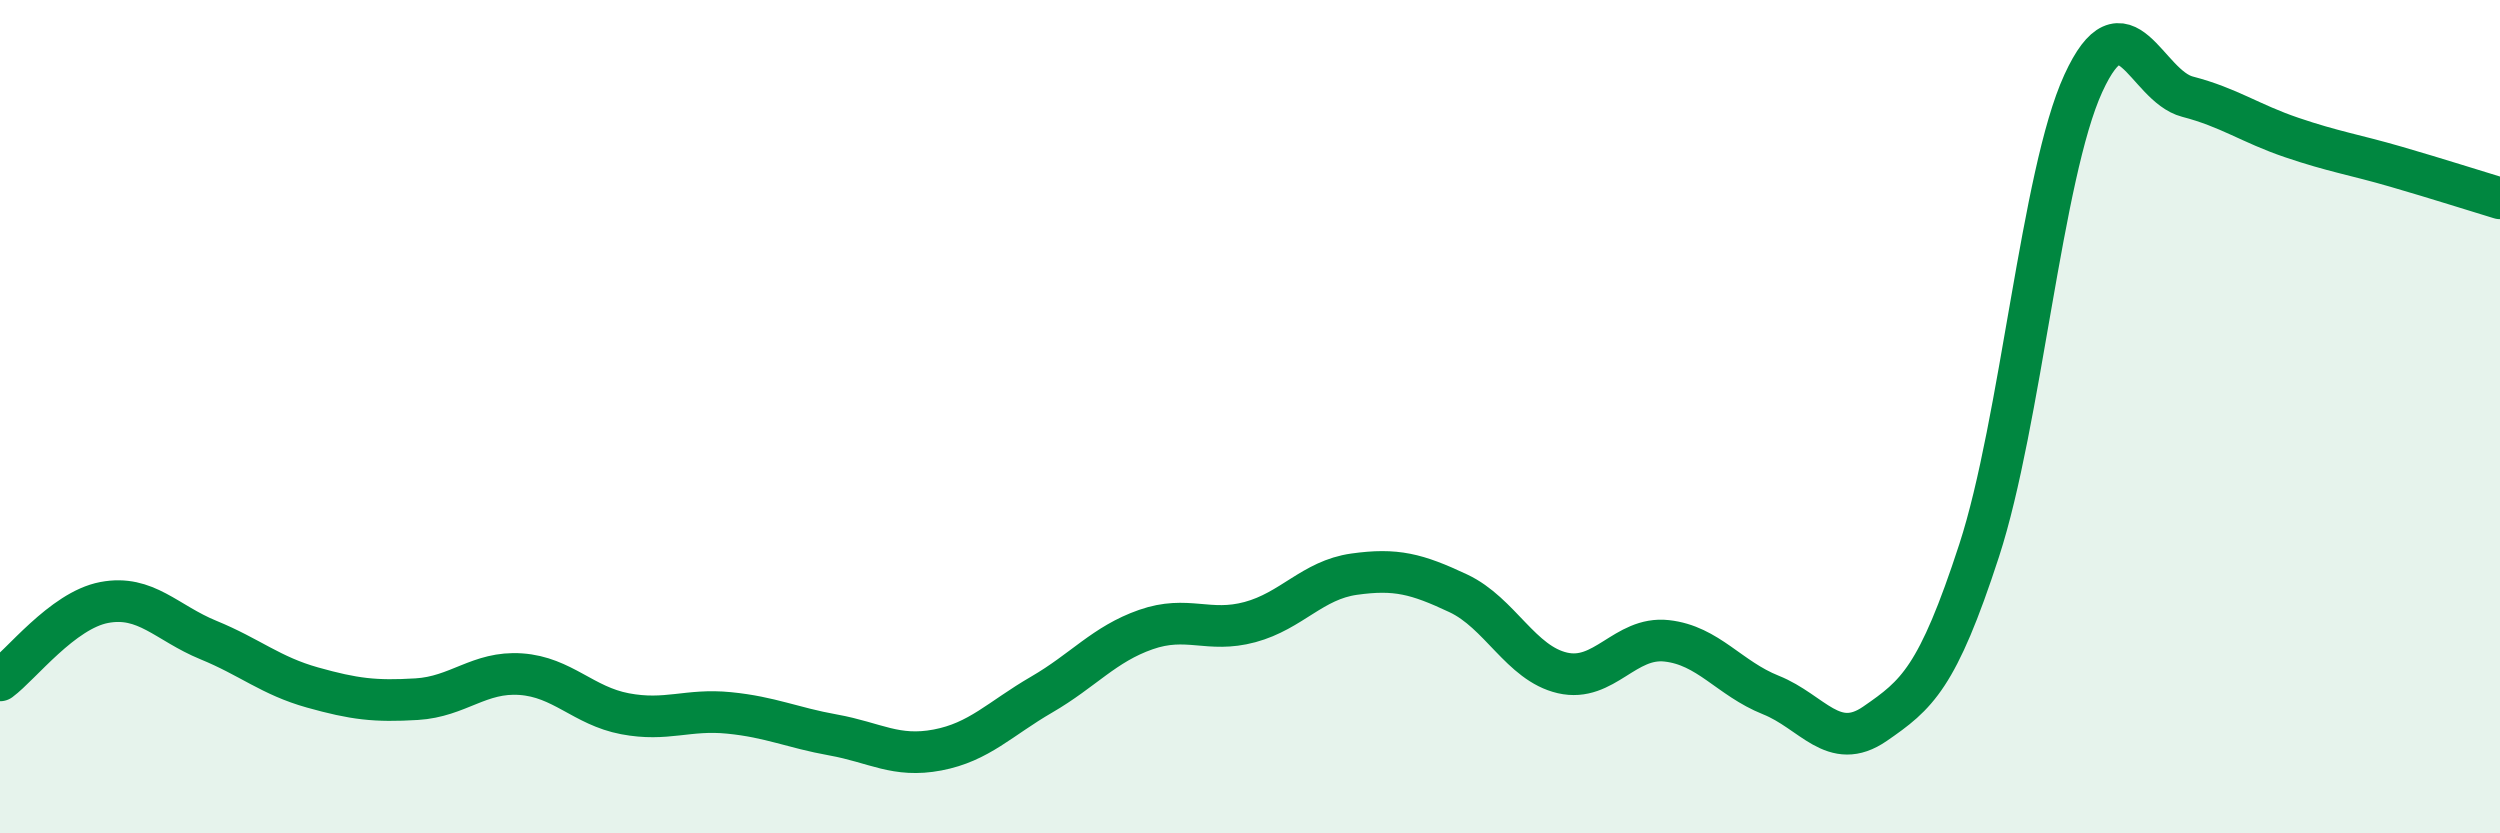 
    <svg width="60" height="20" viewBox="0 0 60 20" xmlns="http://www.w3.org/2000/svg">
      <path
        d="M 0,16.33 C 0.5,15.96 1.5,14.65 2.5,14.46 C 3.5,14.27 4,14.95 5,15.36 C 6,15.77 6.5,16.22 7.5,16.5 C 8.5,16.78 9,16.84 10,16.78 C 11,16.72 11.5,16.11 12.5,16.18 C 13.5,16.25 14,16.94 15,17.13 C 16,17.32 16.5,17.01 17.5,17.11 C 18.5,17.21 19,17.46 20,17.64 C 21,17.82 21.5,18.19 22.5,18 C 23.5,17.81 24,17.25 25,16.67 C 26,16.09 26.5,15.46 27.5,15.11 C 28.5,14.76 29,15.2 30,14.93 C 31,14.66 31.5,13.92 32.5,13.78 C 33.5,13.64 34,13.77 35,14.24 C 36,14.71 36.5,15.92 37.5,16.15 C 38.5,16.38 39,15.27 40,15.38 C 41,15.49 41.5,16.28 42.5,16.68 C 43.5,17.08 44,18.06 45,17.37 C 46,16.68 46.5,16.28 47.5,13.21 C 48.5,10.14 49,4.18 50,2 C 51,-0.18 51.5,2.06 52.5,2.32 C 53.5,2.58 54,2.96 55,3.3 C 56,3.64 56.5,3.71 57.5,4 C 58.5,4.29 59.5,4.61 60,4.76L60 20L0 20Z"
        fill="#008740"
        opacity="0.1"
        stroke-linecap="round"
        stroke-linejoin="round"
      />
      <path
        d="M 0,16.33 C 0.5,15.96 1.5,14.65 2.5,14.46 C 3.5,14.27 4,14.95 5,15.36 C 6,15.77 6.5,16.22 7.5,16.5 C 8.5,16.78 9,16.84 10,16.78 C 11,16.72 11.5,16.11 12.5,16.18 C 13.5,16.25 14,16.94 15,17.13 C 16,17.32 16.5,17.01 17.5,17.11 C 18.5,17.21 19,17.46 20,17.64 C 21,17.82 21.5,18.19 22.5,18 C 23.5,17.81 24,17.25 25,16.67 C 26,16.09 26.5,15.46 27.5,15.11 C 28.5,14.76 29,15.2 30,14.93 C 31,14.66 31.5,13.92 32.5,13.78 C 33.5,13.64 34,13.77 35,14.24 C 36,14.71 36.5,15.92 37.5,16.15 C 38.5,16.38 39,15.27 40,15.38 C 41,15.49 41.5,16.28 42.5,16.68 C 43.5,17.08 44,18.06 45,17.37 C 46,16.68 46.5,16.28 47.5,13.21 C 48.5,10.14 49,4.18 50,2 C 51,-0.18 51.5,2.06 52.5,2.32 C 53.5,2.58 54,2.96 55,3.3 C 56,3.64 56.5,3.71 57.5,4 C 58.5,4.29 59.5,4.61 60,4.76"
        stroke="#008740"
        stroke-width="1"
        fill="none"
        stroke-linecap="round"
        stroke-linejoin="round"
      />
    </svg>
  